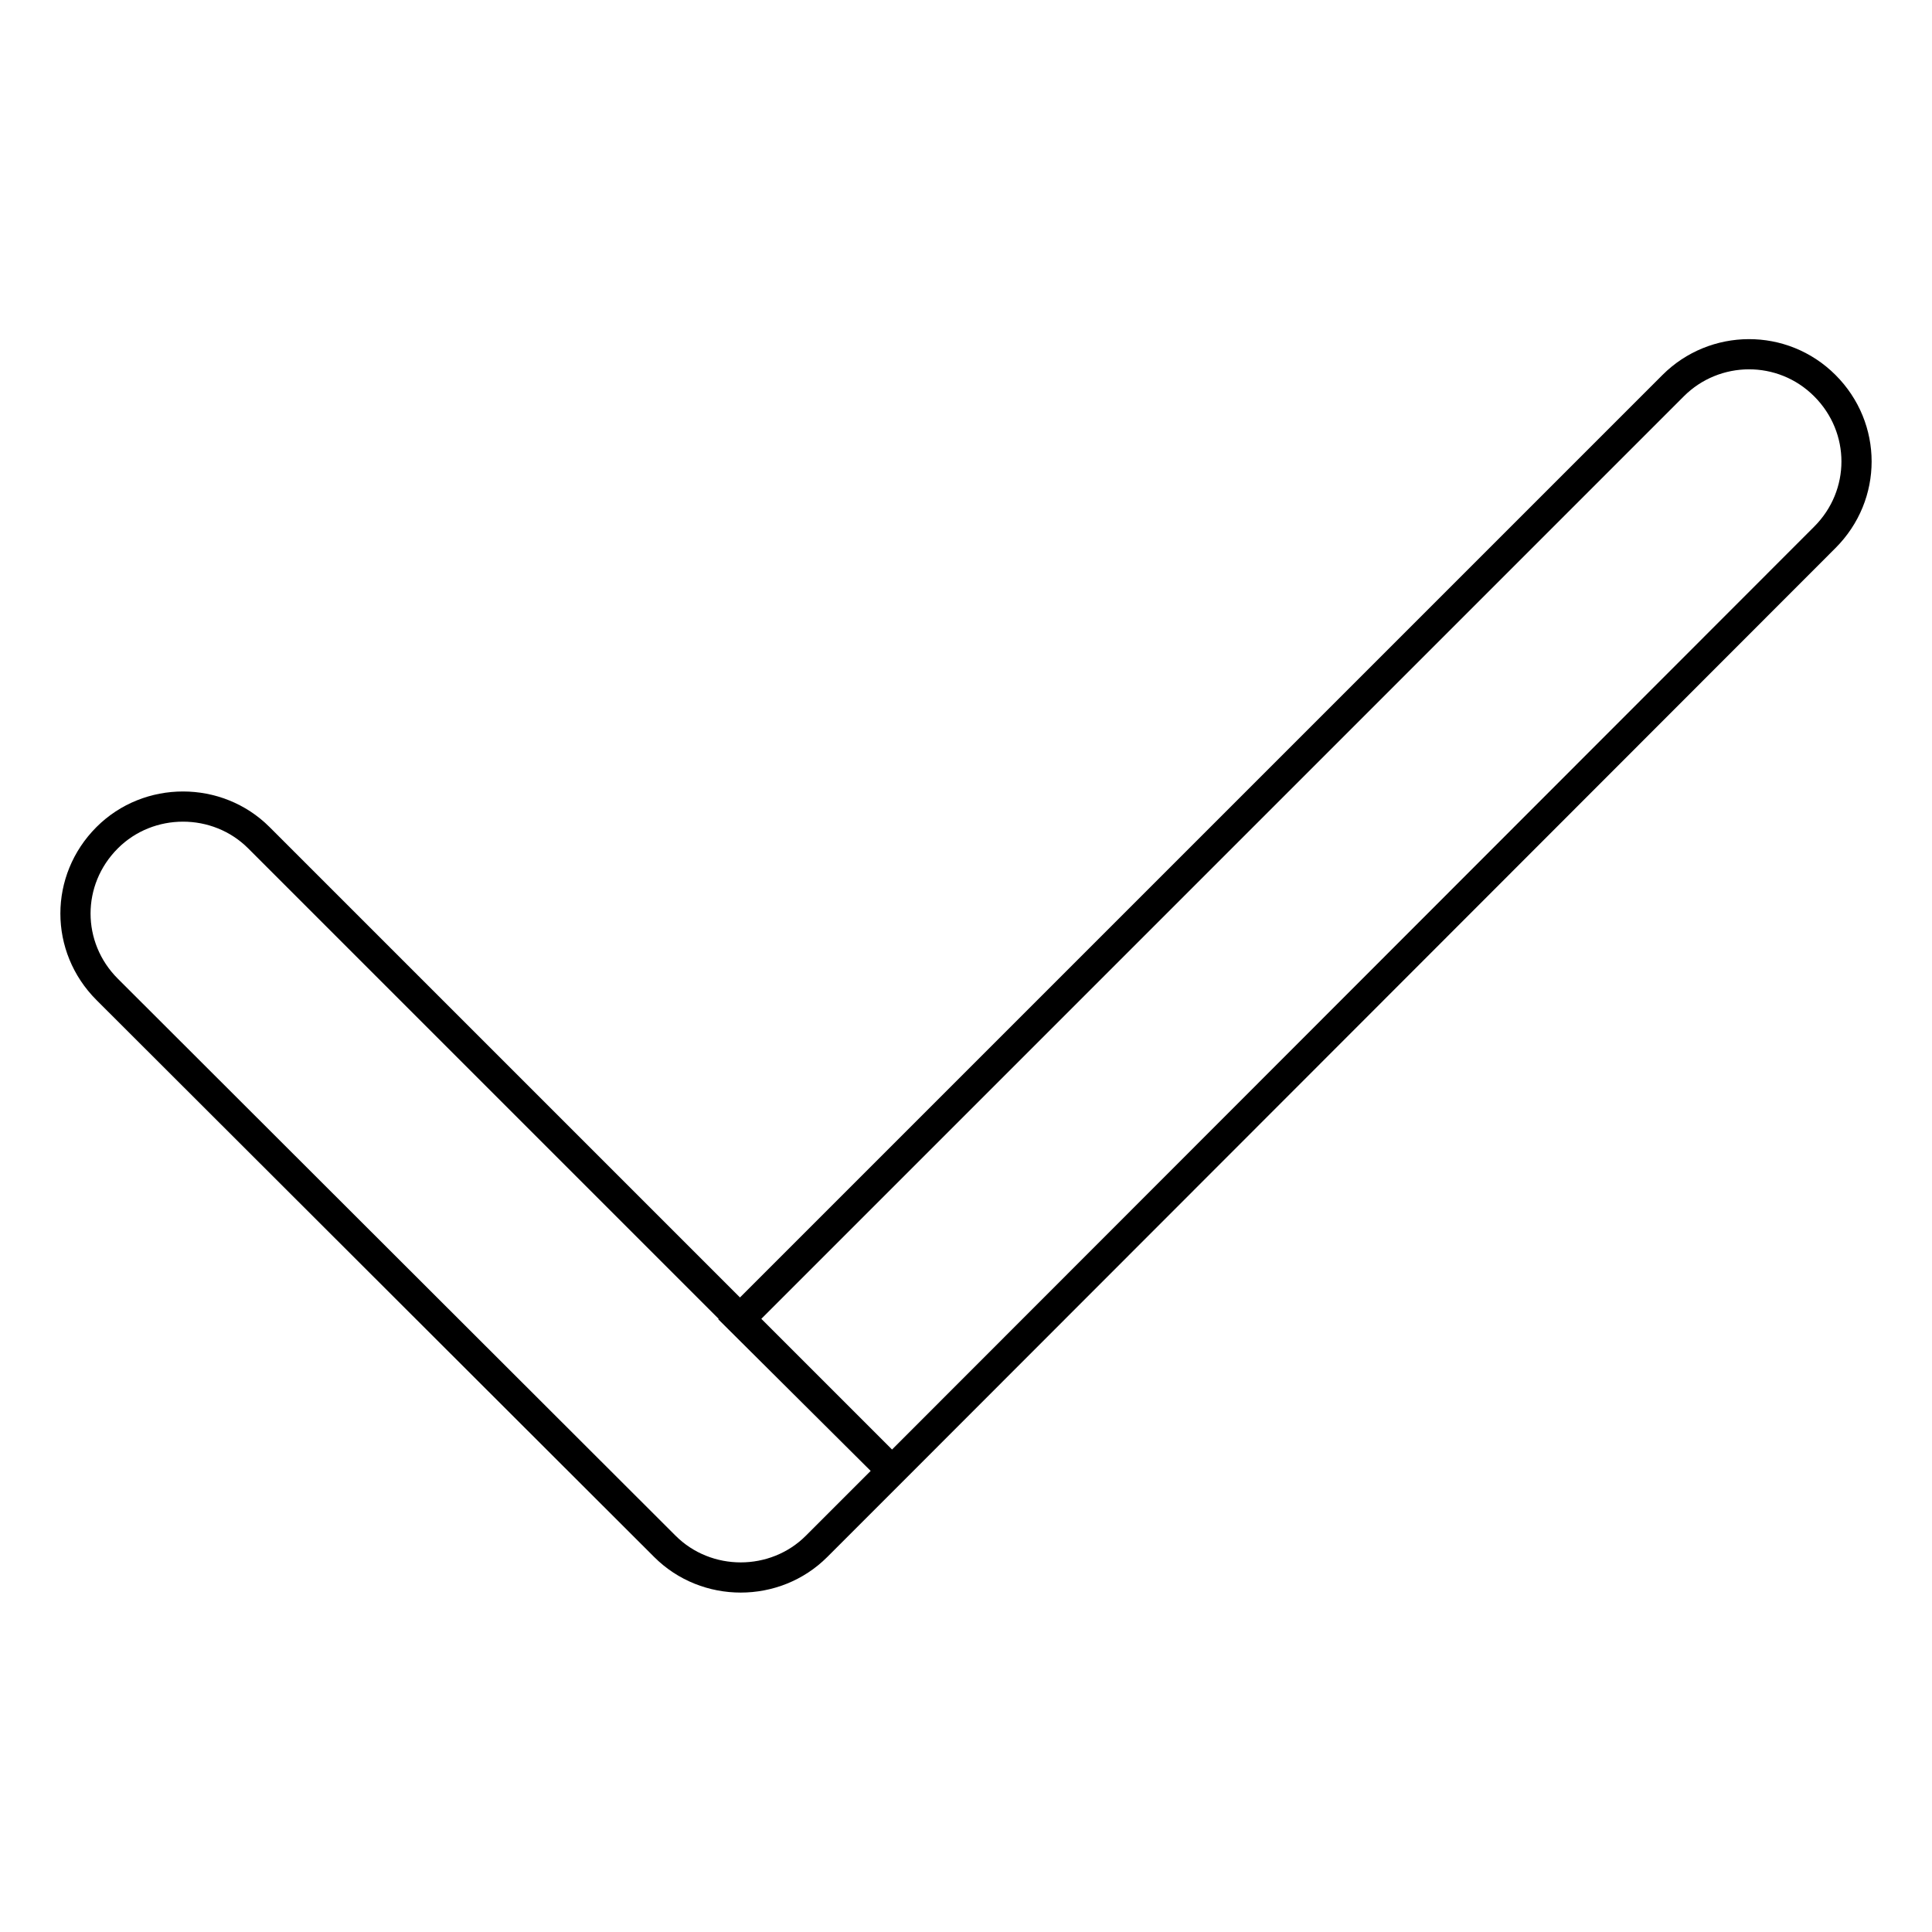 <?xml version="1.0" encoding="utf-8"?>
<!-- Svg Vector Icons : http://www.onlinewebfonts.com/icon -->
<!DOCTYPE svg PUBLIC "-//W3C//DTD SVG 1.1//EN" "http://www.w3.org/Graphics/SVG/1.1/DTD/svg11.dtd">
<svg version="1.1" xmlns="http://www.w3.org/2000/svg" xmlns:xlink="http://www.w3.org/1999/xlink" x="0px" y="0px" viewBox="0 0 256 256" enable-background="new 0 0 256 256" xml:space="preserve">
<g><g><path stroke-width="4" fill-opacity="0" stroke="#000000"  d="M14.2,131.1c-5.6-5.6-5.6-14.5,0-20.1c5.5-5.5,14.6-5.5,20.1,0l83.9,83.9l-10,10c-5.5,5.5-14.6,5.5-20.1,0L14.2,131.1z M98,174.8L221.7,51.1c5.5-5.5,14.5-5.6,20.1,0c5.6,5.6,5.6,14.5,0,20.1L118.2,194.9L98,174.8z"/></g></g>
</svg>